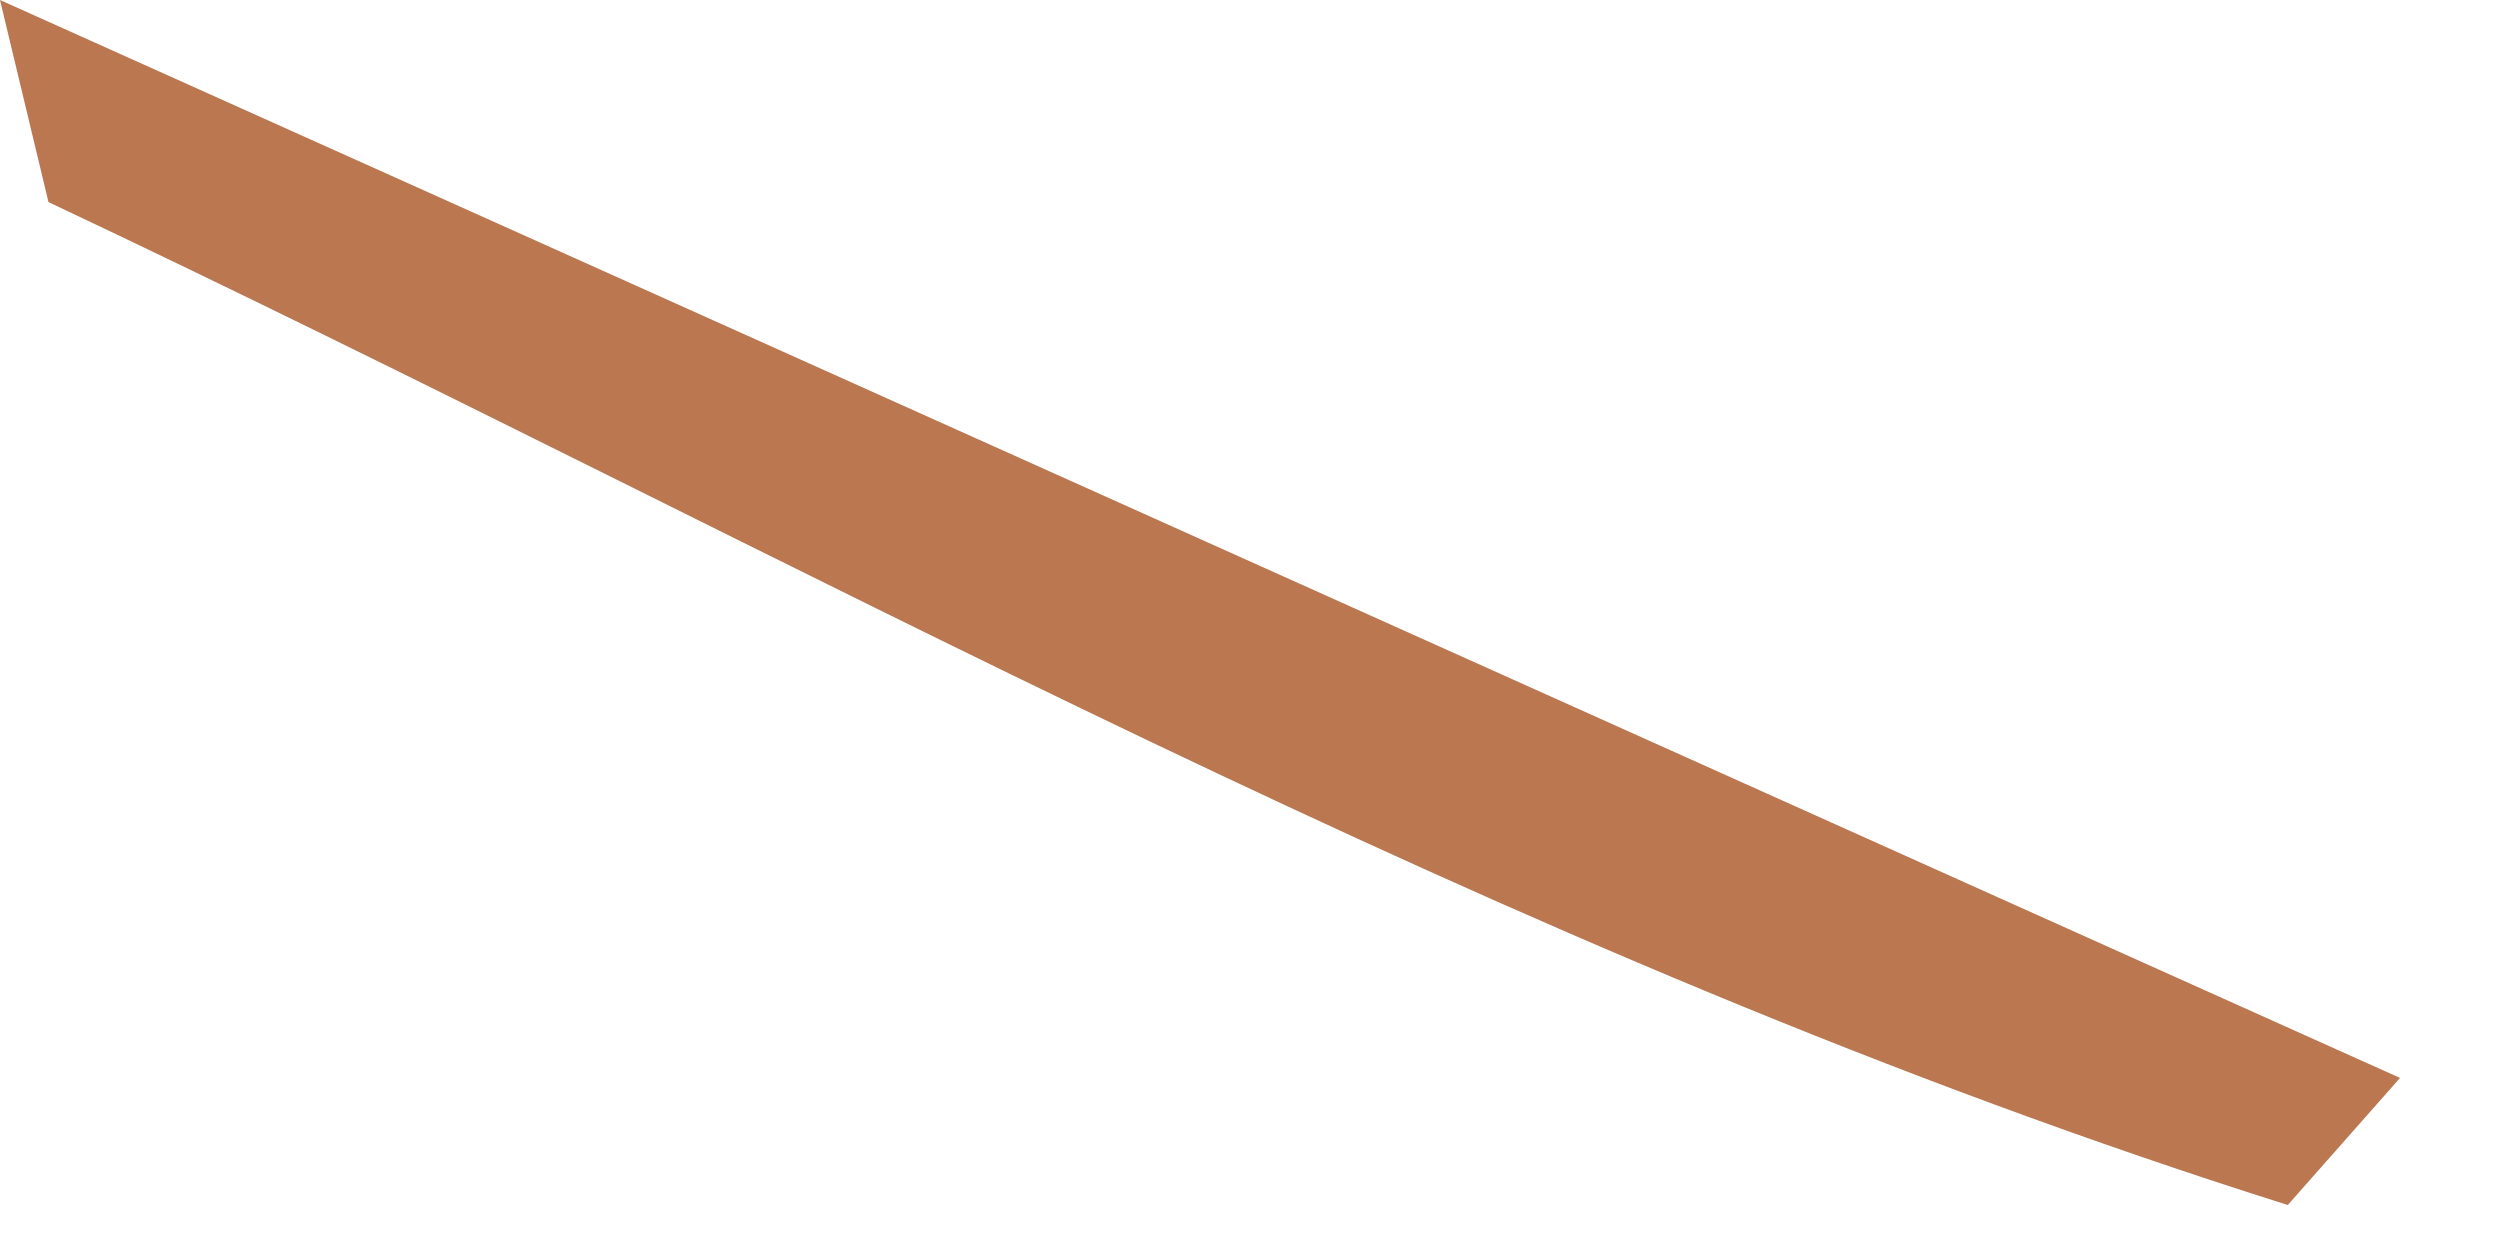 <?xml version="1.0" encoding="utf-8"?>
<svg xmlns="http://www.w3.org/2000/svg" fill="none" height="100%" overflow="visible" preserveAspectRatio="none" style="display: block;" viewBox="0 0 18 9" width="100%">
<path d="M17.283 7.758L16.472 8.676C10.772 6.879 5.679 3.97 0.349 1.455L0 0L17.28 7.761L17.283 7.758Z" fill="#A95525" fill-opacity="0.8" id="Vector"/>
</svg>